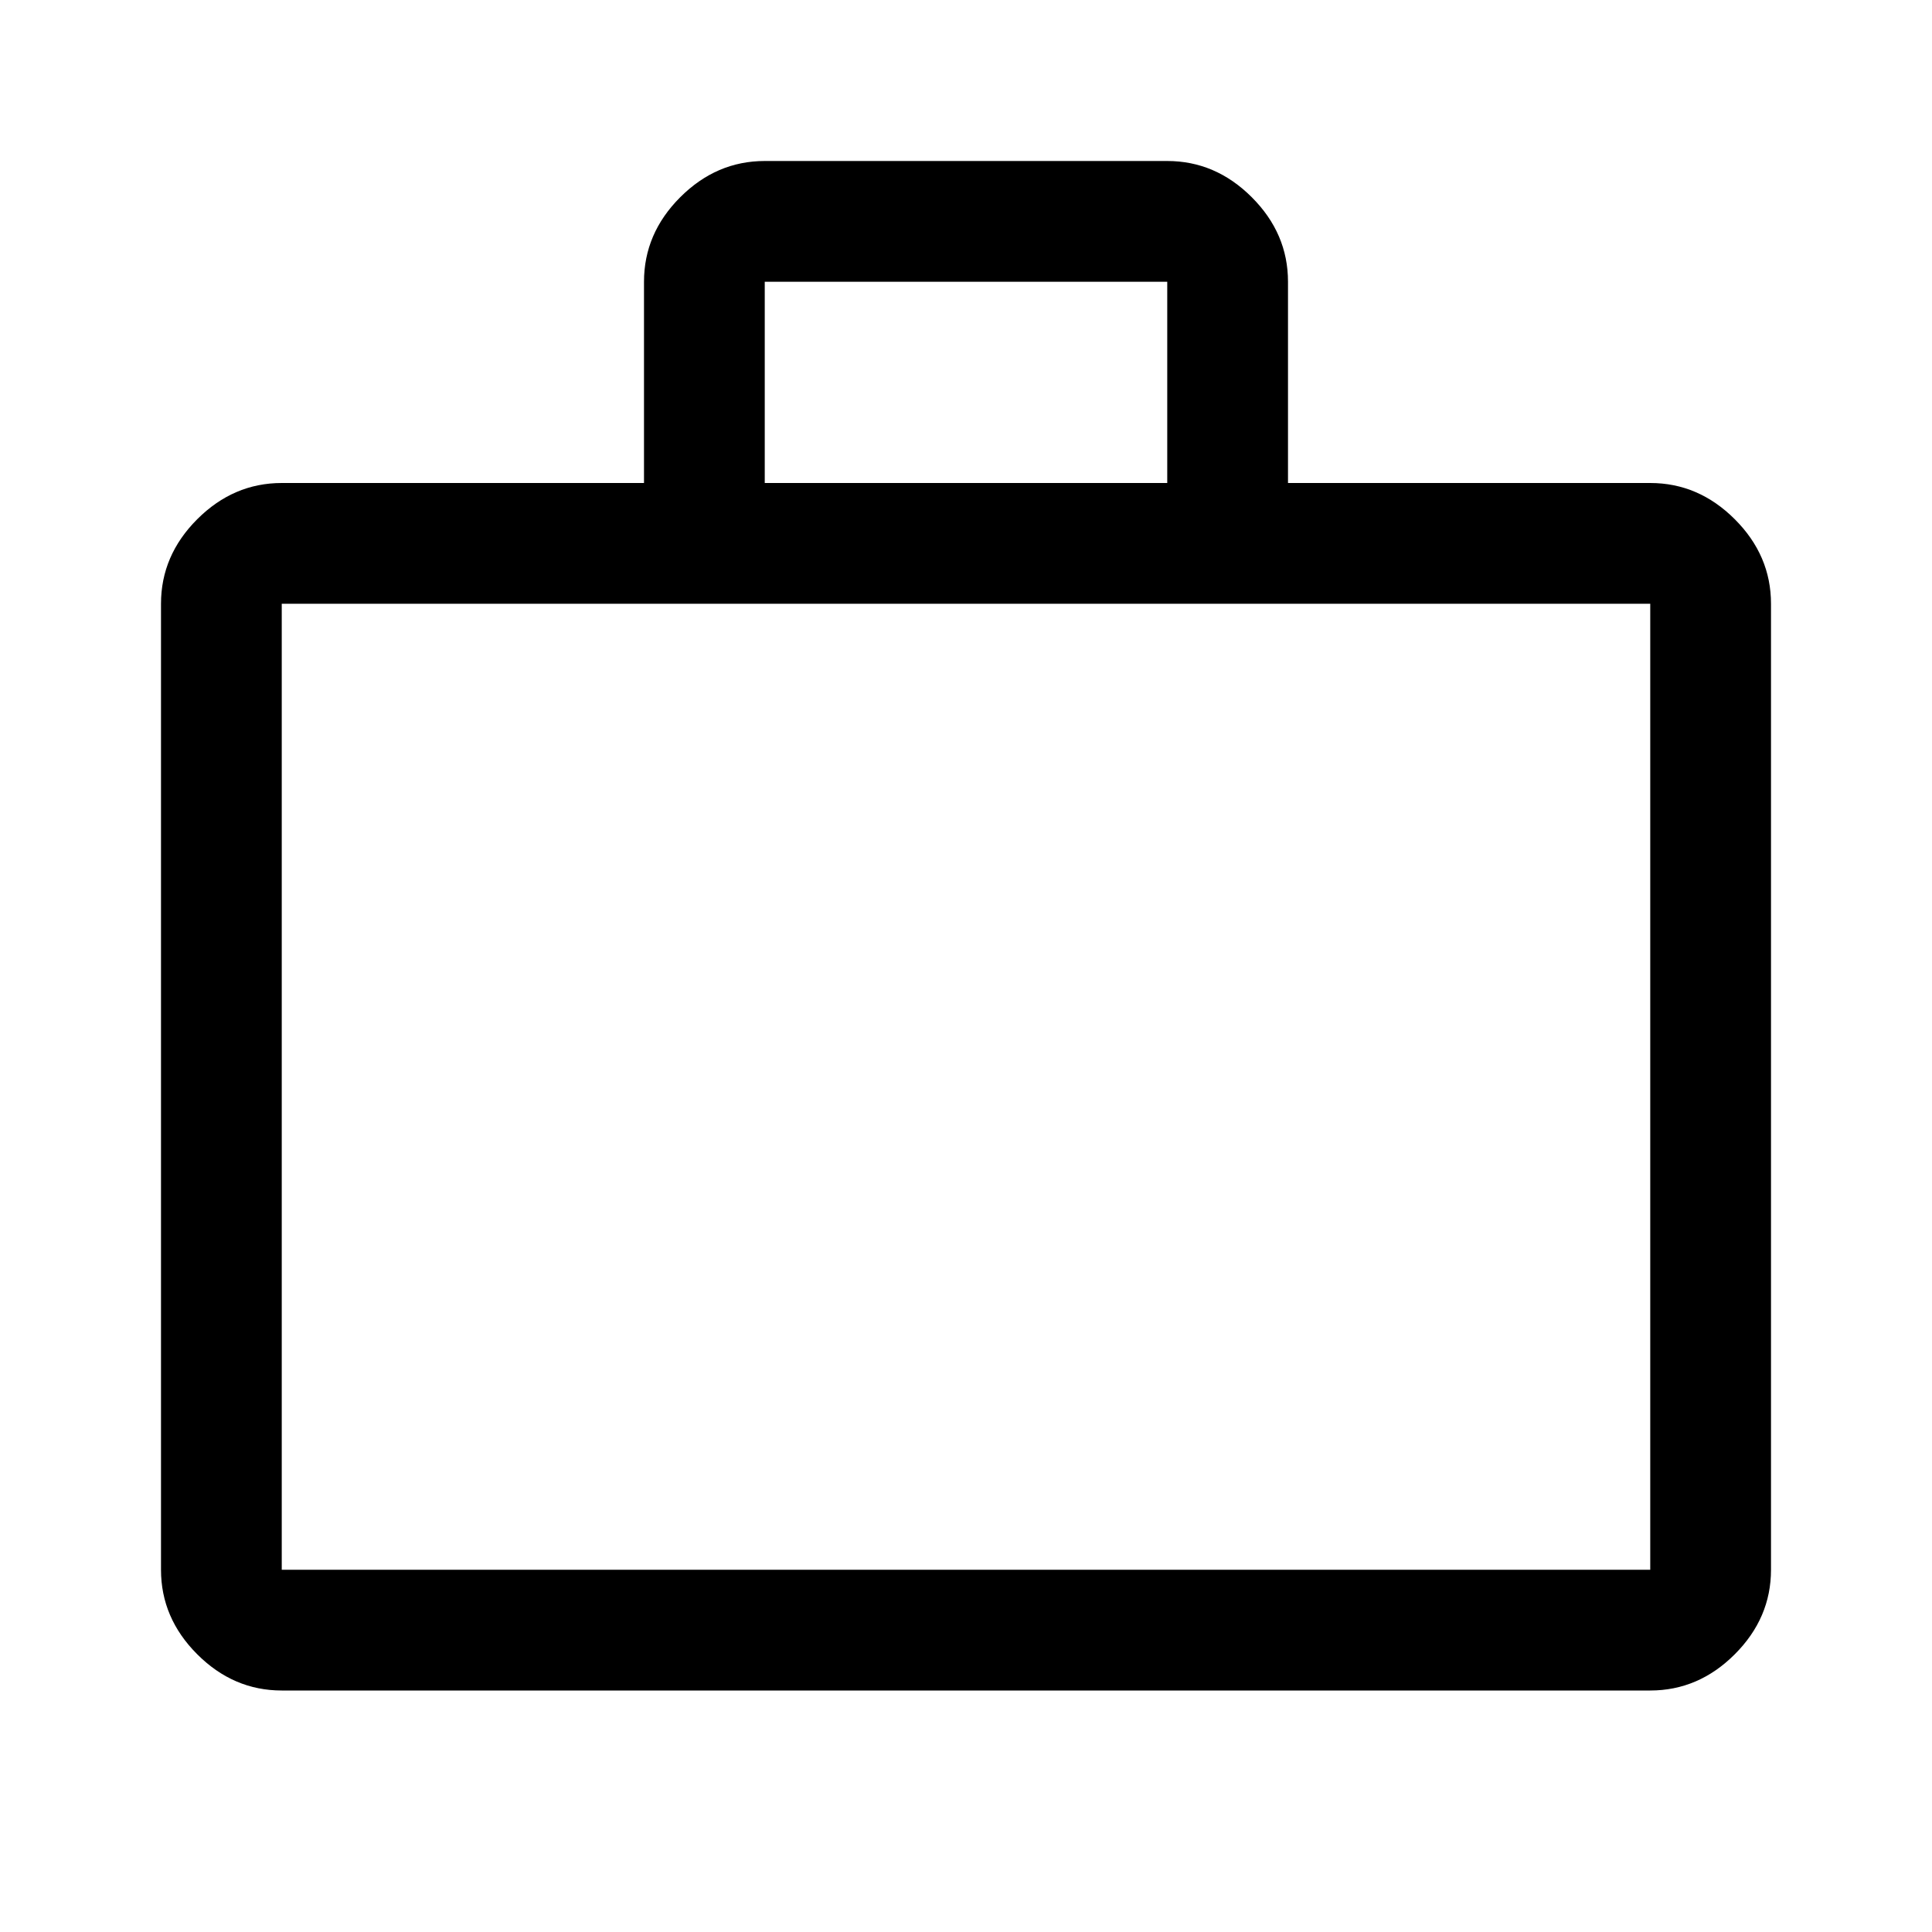 <svg xmlns="http://www.w3.org/2000/svg" height="48" viewBox="0 96 960 960" width="48"><path d="M140 936q-24 0-42-18t-18-42V396q0-24 18-42t42-18h180V236q0-24 18-42t42-18h200q24 0 42 18t18 42v100h180q24 0 42 18t18 42v480q0 24-18 42t-42 18H140Zm0-60h680V396H140v480Zm240-540h200V236H380v100ZM140 876V396v480Z"></path></svg>